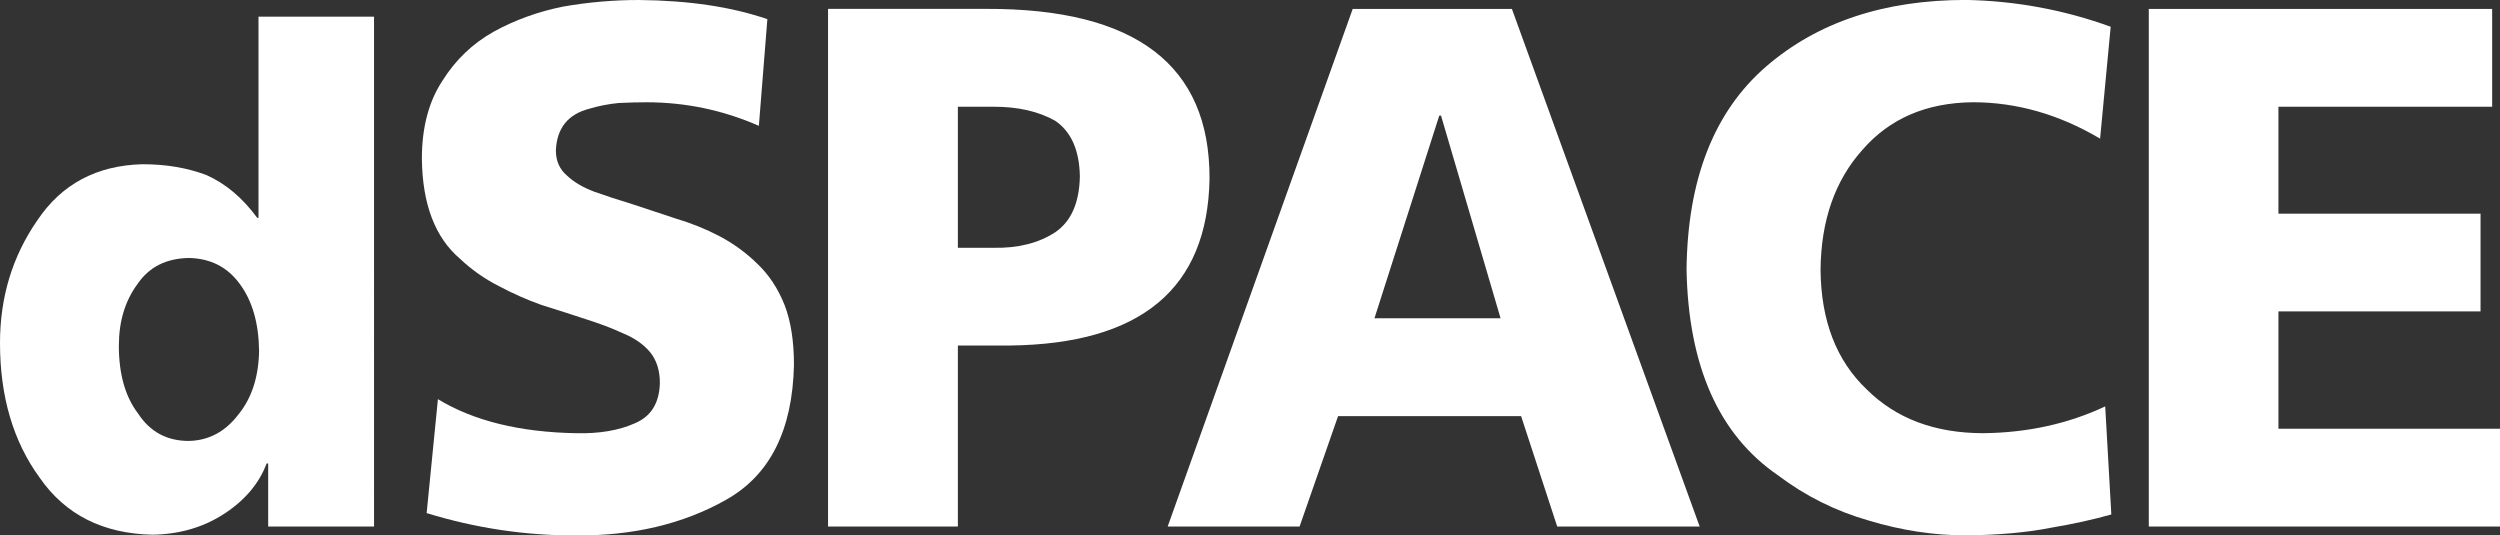 <svg xmlns="http://www.w3.org/2000/svg" id="Layer_2" data-name="Layer 2" viewBox="0 0 803 172"><rect x="0" y="0" width="803" height="172" fill="#333333" stroke="none"/><defs><style>      .cls-1 {        fill: #fff;        fill-rule: evenodd;        stroke-width: 0px;      }    </style></defs><g id="Layer_1-2" data-name="Layer 1"><g><path class="cls-1" d="M120.14,5.36h-37.11v64.62h-.4c-4.68-6.39-10.1-10.96-16.25-13.72-6.15-2.34-13-3.51-20.56-3.51-14.77.36-26.07,6.39-33.89,18.11C3.98,82.36,0,95.47,0,110.17c0,17.19,4.24,31.61,12.74,43.26,8.22,11.86,20.29,17.97,36.2,18.32,8.76-.14,16.48-2.4,23.16-6.78,6.62-4.34,11.13-9.7,13.54-16.1h.5v20.26h34V5.36h0ZM38.18,111.02c0-7.82,2.01-14.44,6.02-19.84,3.68-5.41,9.16-8.18,16.45-8.32,6.96.14,12.41,2.92,16.35,8.32,4.02,5.4,6.09,12.55,6.22,21.44-.13,8.39-2.34,15.22-6.62,20.48-4.21,5.54-9.53,8.39-15.95,8.53-7.02,0-12.44-2.92-16.26-8.75-4.14-5.4-6.22-12.69-6.22-21.87h0Z"></path><path class="cls-1" d="M137.03,164.8c15.58,4.8,31.46,7.19,47.64,7.19,18.64.16,34.85-3.68,48.65-11.52,14.02-7.91,21.25-22.34,21.7-43.28,0-7.68-1.02-14.11-3.05-19.31-2.11-5.27-5.01-9.65-8.71-13.15-3.54-3.49-7.58-6.43-12.1-8.84-4.45-2.33-9.16-4.23-14.14-5.7-4.56-1.54-9.12-3.05-13.69-4.54-4.6-1.4-8.75-2.75-12.45-4.07-3.69-1.39-6.64-3.14-8.82-5.23-2.34-2.02-3.51-4.69-3.51-8.03.3-7.14,3.86-11.6,10.68-13.38,3.1-.93,6.28-1.55,9.54-1.86,3.25-.16,6.21-.23,8.86-.23,12.57,0,24.61,2.52,36.12,7.57l2.73-34.26c-11.42-3.95-25.15-6-41.21-6.16-8.14,0-16.24.7-24.3,2.1-8.14,1.63-15.64,4.34-22.51,8.14-6.72,3.8-12.17,9.03-16.35,15.7-4.4,6.67-6.6,15.01-6.6,25.01.15,14.66,4.26,25.4,12.32,32.23,3.69,3.49,7.84,6.4,12.44,8.73,4.52,2.4,9.08,4.42,13.68,6.05,4.98,1.56,9.69,3.07,14.14,4.54,4.44,1.4,8.44,2.91,11.98,4.54,3.77,1.55,6.71,3.61,8.82,6.17,2.04,2.56,3.06,5.82,3.06,9.77-.15,6.52-2.87,10.86-8.16,13.03-5.06,2.25-11.26,3.3-18.59,3.14-18.21-.31-33.06-3.96-44.54-10.94l-3.62,36.6h0Z"></path><path class="cls-1" d="M265.98,169.13h41.69v-58.15h16.64c42.19-.47,63.59-18.31,64.19-53.54.15-36.55-23.76-54.74-71.73-54.59h-50.8v166.27h0ZM307.67,34.28h11.53c7.84,0,14.43,1.51,19.77,4.54,5.1,3.5,7.73,9.43,7.88,17.82-.15,8.46-2.78,14.44-7.88,17.94-5.34,3.49-11.92,5.16-19.77,5.01h-11.53v-45.3h0ZM375.05,169.13h42.37l12.37-35.47h58.79l11.6,35.47h45.76L485.62,2.86h-51.13l-59.44,166.27h0ZM481.97,102.22h-40.49l20.81-65.08h.57l19.12,65.08h0ZM676.19,130.53c-11.84,5.58-24.89,8.45-39.14,8.61-15.57,0-28.06-4.7-37.49-14.09-9.72-9.24-14.66-22.04-14.8-38.42.15-15.83,4.64-28.68,13.49-38.54,8.7-10.01,20.5-15.09,35.41-15.25,14.1,0,27.73,3.9,40.89,11.69l3.4-35.94c-14.98-5.43-30.47-8.3-46.47-8.61-26.3,0-47.71,7.13-64.22,21.4-16.73,14.5-25.24,36.24-25.54,65.24.59,31.01,10.38,53.03,29.37,66.05,8.84,6.67,18.56,11.51,29.15,14.53,10.52,3.18,21.01,4.77,31.45,4.77,10.59-.15,19.58-.97,26.96-2.44,7.31-1.23,13.81-2.67,19.51-4.29l-1.97-34.73h0ZM803,137.71h-71.17v-37.68h64.92v-31.4h-64.92v-34.35h68.65V2.86h-110.29v166.27h112.81v-31.42h0Z"></path></g></g></svg>